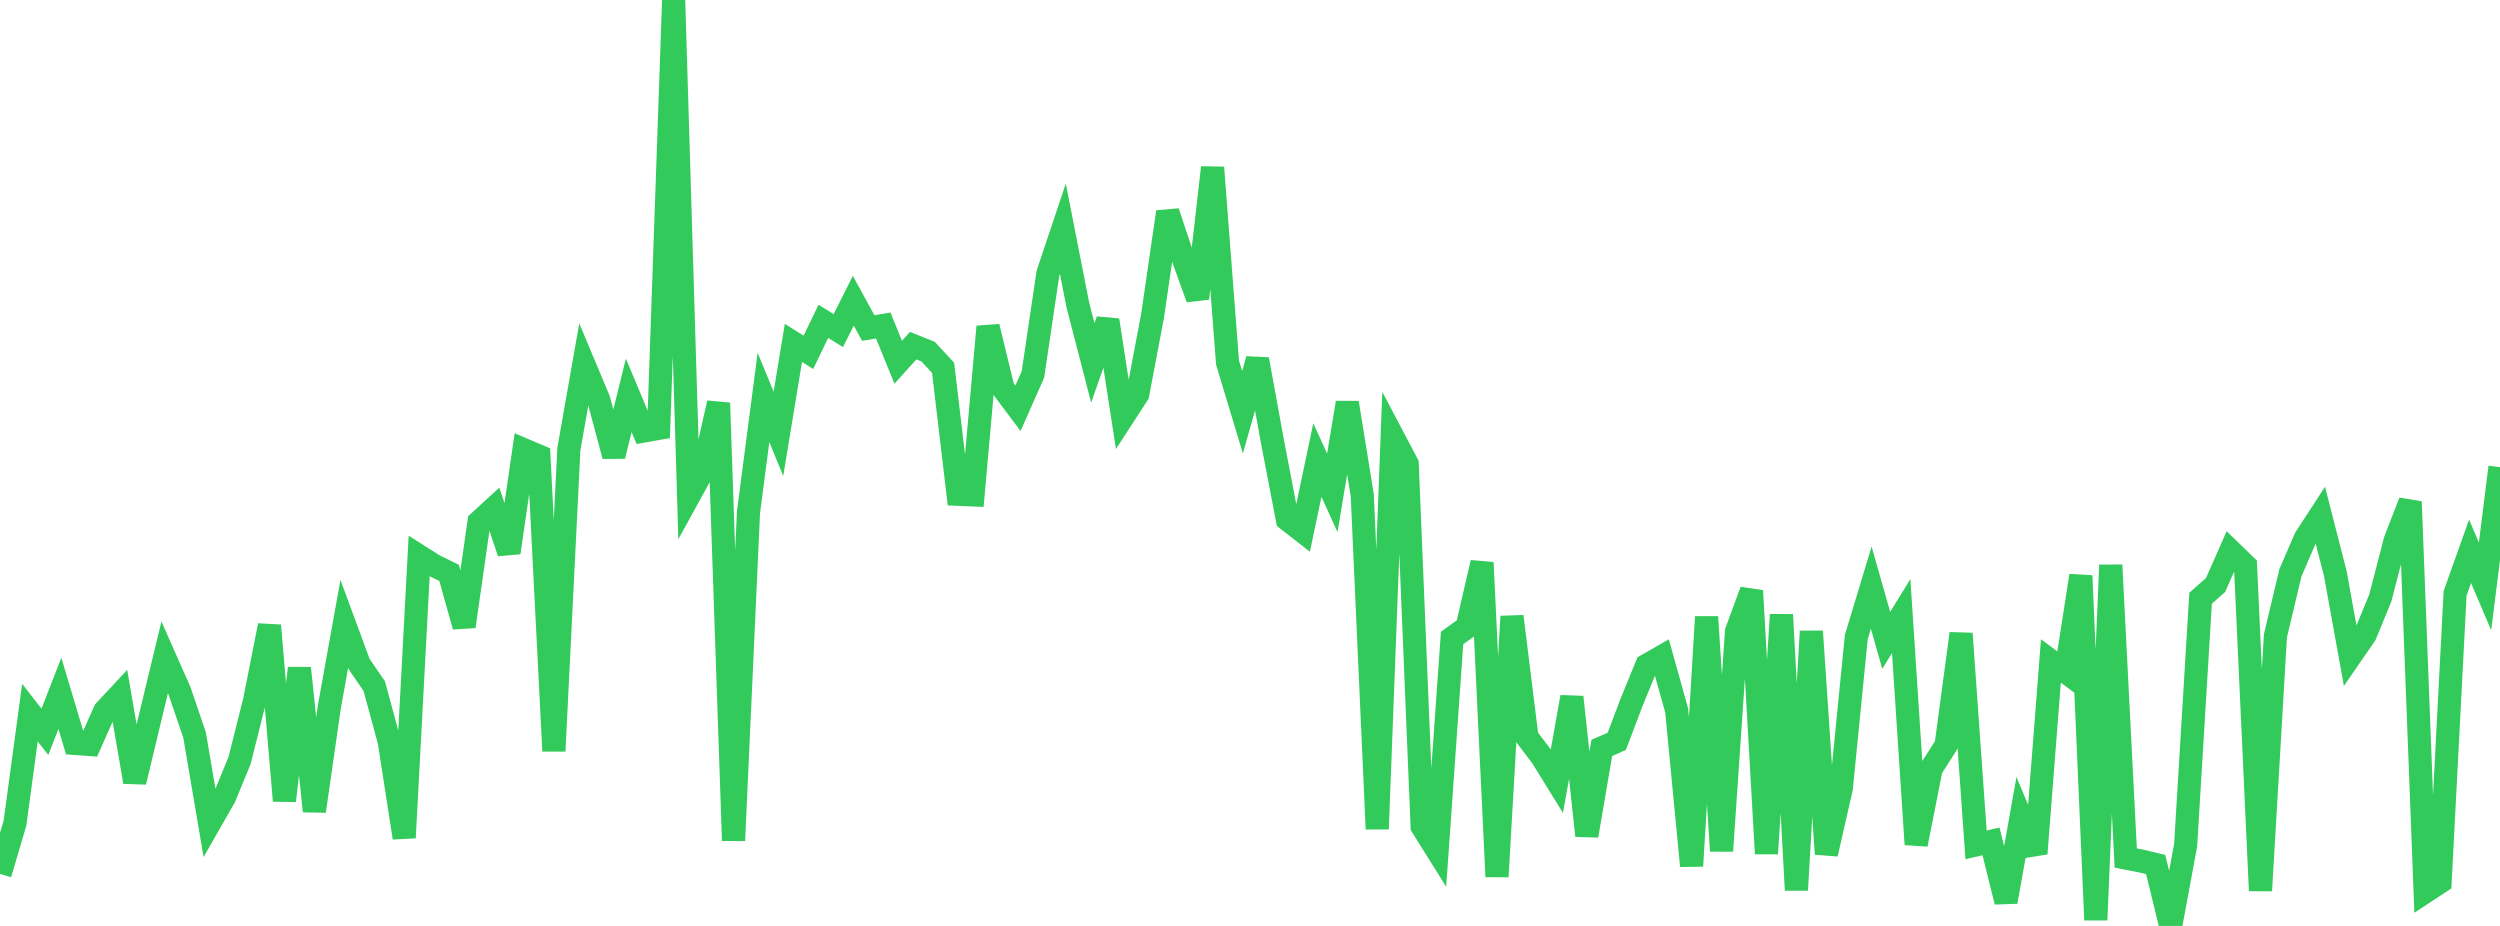 <?xml version="1.0" standalone="no"?>
<!DOCTYPE svg PUBLIC "-//W3C//DTD SVG 1.1//EN" "http://www.w3.org/Graphics/SVG/1.1/DTD/svg11.dtd">

<svg width="135" height="50" viewBox="0 0 135 50" preserveAspectRatio="none" 
  xmlns="http://www.w3.org/2000/svg"
  xmlns:xlink="http://www.w3.org/1999/xlink">


<polyline points="0.0, 47.193 0.808, 44.455 1.617, 38.483 2.425, 39.518 3.234, 37.439 4.042, 40.145 4.85, 40.203 5.659, 38.388 6.467, 37.521 7.275, 42.224 8.084, 38.848 8.892, 35.498 9.701, 37.325 10.509, 39.7 11.317, 44.455 12.126, 43.039 12.934, 41.075 13.743, 37.857 14.551, 33.777 15.359, 43.241 16.168, 36.079 16.976, 43.802 17.784, 38.175 18.593, 33.684 19.401, 35.873 20.21, 37.049 21.018, 40.033 21.826, 45.239 22.635, 30.027 23.443, 30.539 24.251, 30.935 25.06, 33.827 25.868, 28.184 26.677, 27.442 27.485, 29.84 28.293, 24.288 29.102, 24.632 29.91, 40.554 30.719, 24.253 31.527, 19.665 32.335, 21.593 33.144, 24.624 33.952, 21.35 34.76, 23.275 35.569, 23.131 36.377, 0.0 37.186, 26.81 37.994, 25.34 38.802, 21.762 39.611, 45.391 40.419, 27.654 41.228, 21.462 42.036, 23.428 42.844, 18.518 43.653, 19.026 44.461, 17.352 45.269, 17.851 46.078, 16.24 46.886, 17.714 47.695, 17.576 48.503, 19.561 49.311, 18.664 50.12, 18.989 50.928, 19.865 51.737, 26.691 52.545, 26.724 53.353, 17.638 54.162, 20.966 54.97, 22.046 55.778, 20.224 56.587, 14.767 57.395, 12.352 58.204, 16.474 59.012, 19.597 59.82, 17.29 60.629, 22.535 61.437, 21.29 62.246, 17.013 63.054, 11.445 63.862, 13.86 64.671, 16.113 65.479, 9.046 66.287, 19.582 67.096, 22.26 67.904, 19.404 68.713, 23.845 69.521, 28.057 70.329, 28.686 71.138, 24.842 71.946, 26.612 72.754, 21.746 73.563, 26.751 74.371, 44.766 75.18, 23.517 75.988, 25.05 76.796, 44.632 77.605, 45.926 78.413, 34.449 79.222, 33.873 80.03, 30.381 80.838, 47.339 81.647, 33.286 82.455, 39.805 83.263, 40.871 84.072, 42.18 84.88, 37.641 85.689, 45.126 86.497, 40.387 87.305, 40.032 88.114, 37.902 88.922, 35.928 89.731, 35.464 90.539, 38.362 91.347, 46.761 92.156, 33.311 92.964, 45.951 93.772, 34.097 94.581, 31.902 95.389, 46.097 96.198, 33.193 97.006, 48.065 97.814, 34.09 98.623, 46.114 99.431, 42.556 100.24, 34.402 101.048, 31.734 101.856, 34.58 102.665, 33.267 103.473, 45.597 104.281, 41.508 105.09, 40.241 105.898, 34.212 106.707, 45.624 107.515, 45.435 108.323, 48.696 109.132, 44.159 109.94, 46.093 110.749, 35.694 111.557, 36.291 112.365, 31.088 113.174, 49.678 113.982, 30.513 114.79, 46.334 115.599, 46.49 116.407, 46.683 117.216, 50.0 118.024, 45.643 118.832, 32.304 119.641, 31.591 120.449, 29.759 121.257, 30.542 122.066, 48.097 122.874, 34.333 123.683, 30.928 124.491, 29.059 125.299, 27.818 126.108, 30.978 126.916, 35.439 127.725, 34.264 128.533, 32.3 129.341, 29.185 130.15, 27.095 130.958, 48.159 131.766, 47.628 132.575, 32.039 133.383, 29.772 134.192, 31.664 135.0, 25.225" fill="none" stroke="#32ca5b" stroke-width="1.25"/>

</svg>